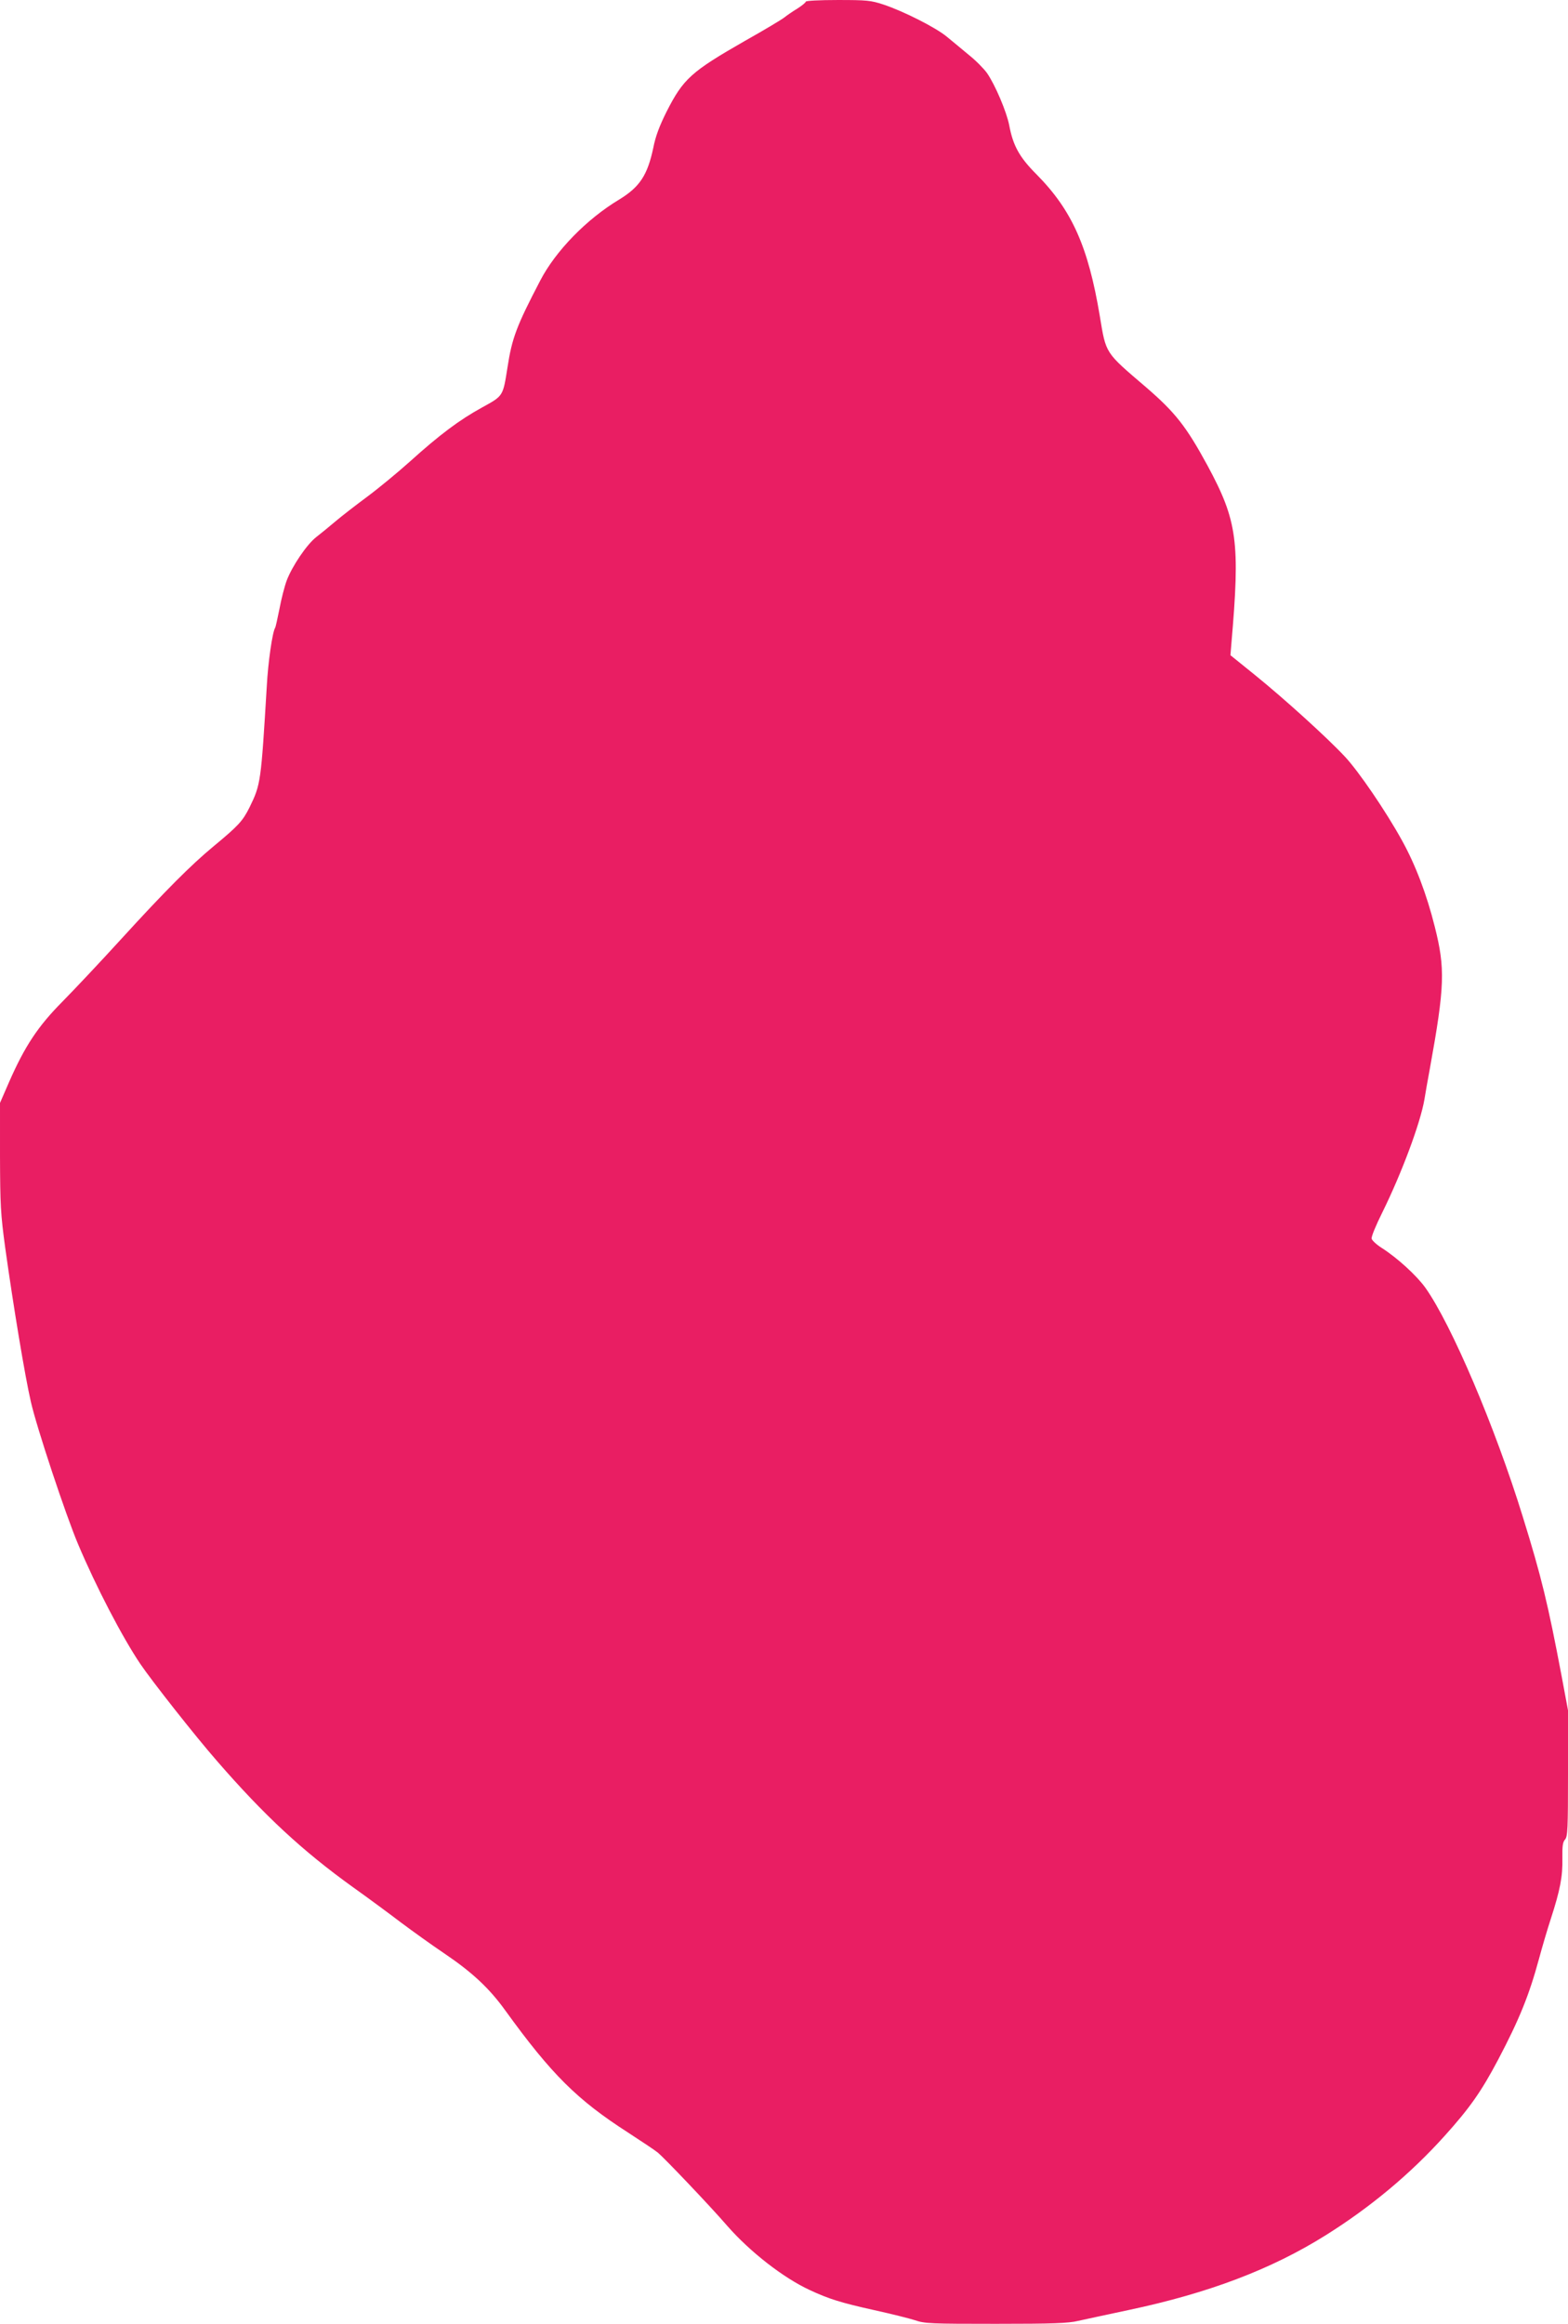 <?xml version="1.0" standalone="no"?>
<!DOCTYPE svg PUBLIC "-//W3C//DTD SVG 20010904//EN"
 "http://www.w3.org/TR/2001/REC-SVG-20010904/DTD/svg10.dtd">
<svg version="1.0" xmlns="http://www.w3.org/2000/svg"
 width="864pt" height="1280pt" viewBox="0 0 864 1280"
 preserveAspectRatio="xMidYMid meet">
<g transform="translate(0,1280) scale(0.1,-0.1)"
fill="#e91e63" stroke="none">
<path d="M4440 12791 c0 -5 -21 -22 -46 -38 -25 -15 -57 -37 -72 -49 -15 -12
-112 -70 -217 -129 -297 -170 -340 -209 -432 -390 -39 -78 -61 -136 -73 -198
-32 -152 -75 -217 -188 -286 -180 -108 -351 -284 -435 -446 -131 -251 -156
-317 -181 -481 -25 -158 -23 -154 -139 -218 -126 -69 -235 -151 -397 -297 -69
-62 -176 -150 -238 -196 -62 -46 -141 -107 -175 -136 -34 -29 -81 -67 -104
-85 -52 -40 -133 -160 -163 -239 -12 -32 -30 -102 -40 -156 -11 -54 -21 -101
-24 -105 -15 -24 -39 -189 -46 -322 -32 -529 -33 -540 -95 -667 -38 -76 -61
-101 -200 -216 -123 -102 -263 -242 -505 -507 -113 -124 -259 -279 -325 -346
-136 -137 -208 -246 -295 -444 l-50 -115 0 -295 c1 -269 3 -314 29 -505 45
-322 108 -703 141 -846 32 -142 193 -626 260 -784 100 -237 244 -513 343 -660
66 -97 303 -398 422 -534 262 -302 473 -497 750 -696 83 -59 202 -147 265
-195 63 -47 170 -124 237 -169 154 -104 249 -192 338 -316 254 -351 395 -491
675 -671 74 -48 149 -98 165 -111 38 -32 286 -292 382 -403 126 -144 310 -287
455 -354 105 -49 172 -70 357 -111 91 -20 191 -45 222 -55 54 -19 88 -20 446
-20 314 0 400 3 453 16 36 8 161 35 279 60 440 93 786 224 1086 412 246 154
467 338 655 547 139 154 203 246 294 418 118 224 172 358 226 557 17 63 46
162 65 220 52 160 66 235 64 333 -1 69 2 91 15 105 14 17 16 58 16 365 l0 346
-35 188 c-76 401 -111 546 -214 878 -153 496 -394 1061 -537 1262 -48 67 -154
164 -240 219 -29 18 -54 42 -56 51 -3 10 24 75 59 145 107 217 210 493 232
623 5 33 19 110 30 170 82 453 85 550 27 780 -44 177 -107 343 -181 476 -88
160 -239 381 -314 461 -98 105 -333 318 -496 450 l-135 109 5 62 c49 562 33
678 -131 982 -118 217 -178 293 -339 432 -228 195 -220 182 -255 393 -64 383
-154 583 -349 780 -94 94 -129 158 -150 270 -14 73 -77 222 -122 287 -17 24
-61 69 -100 100 -38 32 -93 77 -122 101 -60 50 -238 140 -349 177 -70 23 -91
25 -252 25 -101 0 -176 -4 -176 -9z"/>
</g>
</svg>

